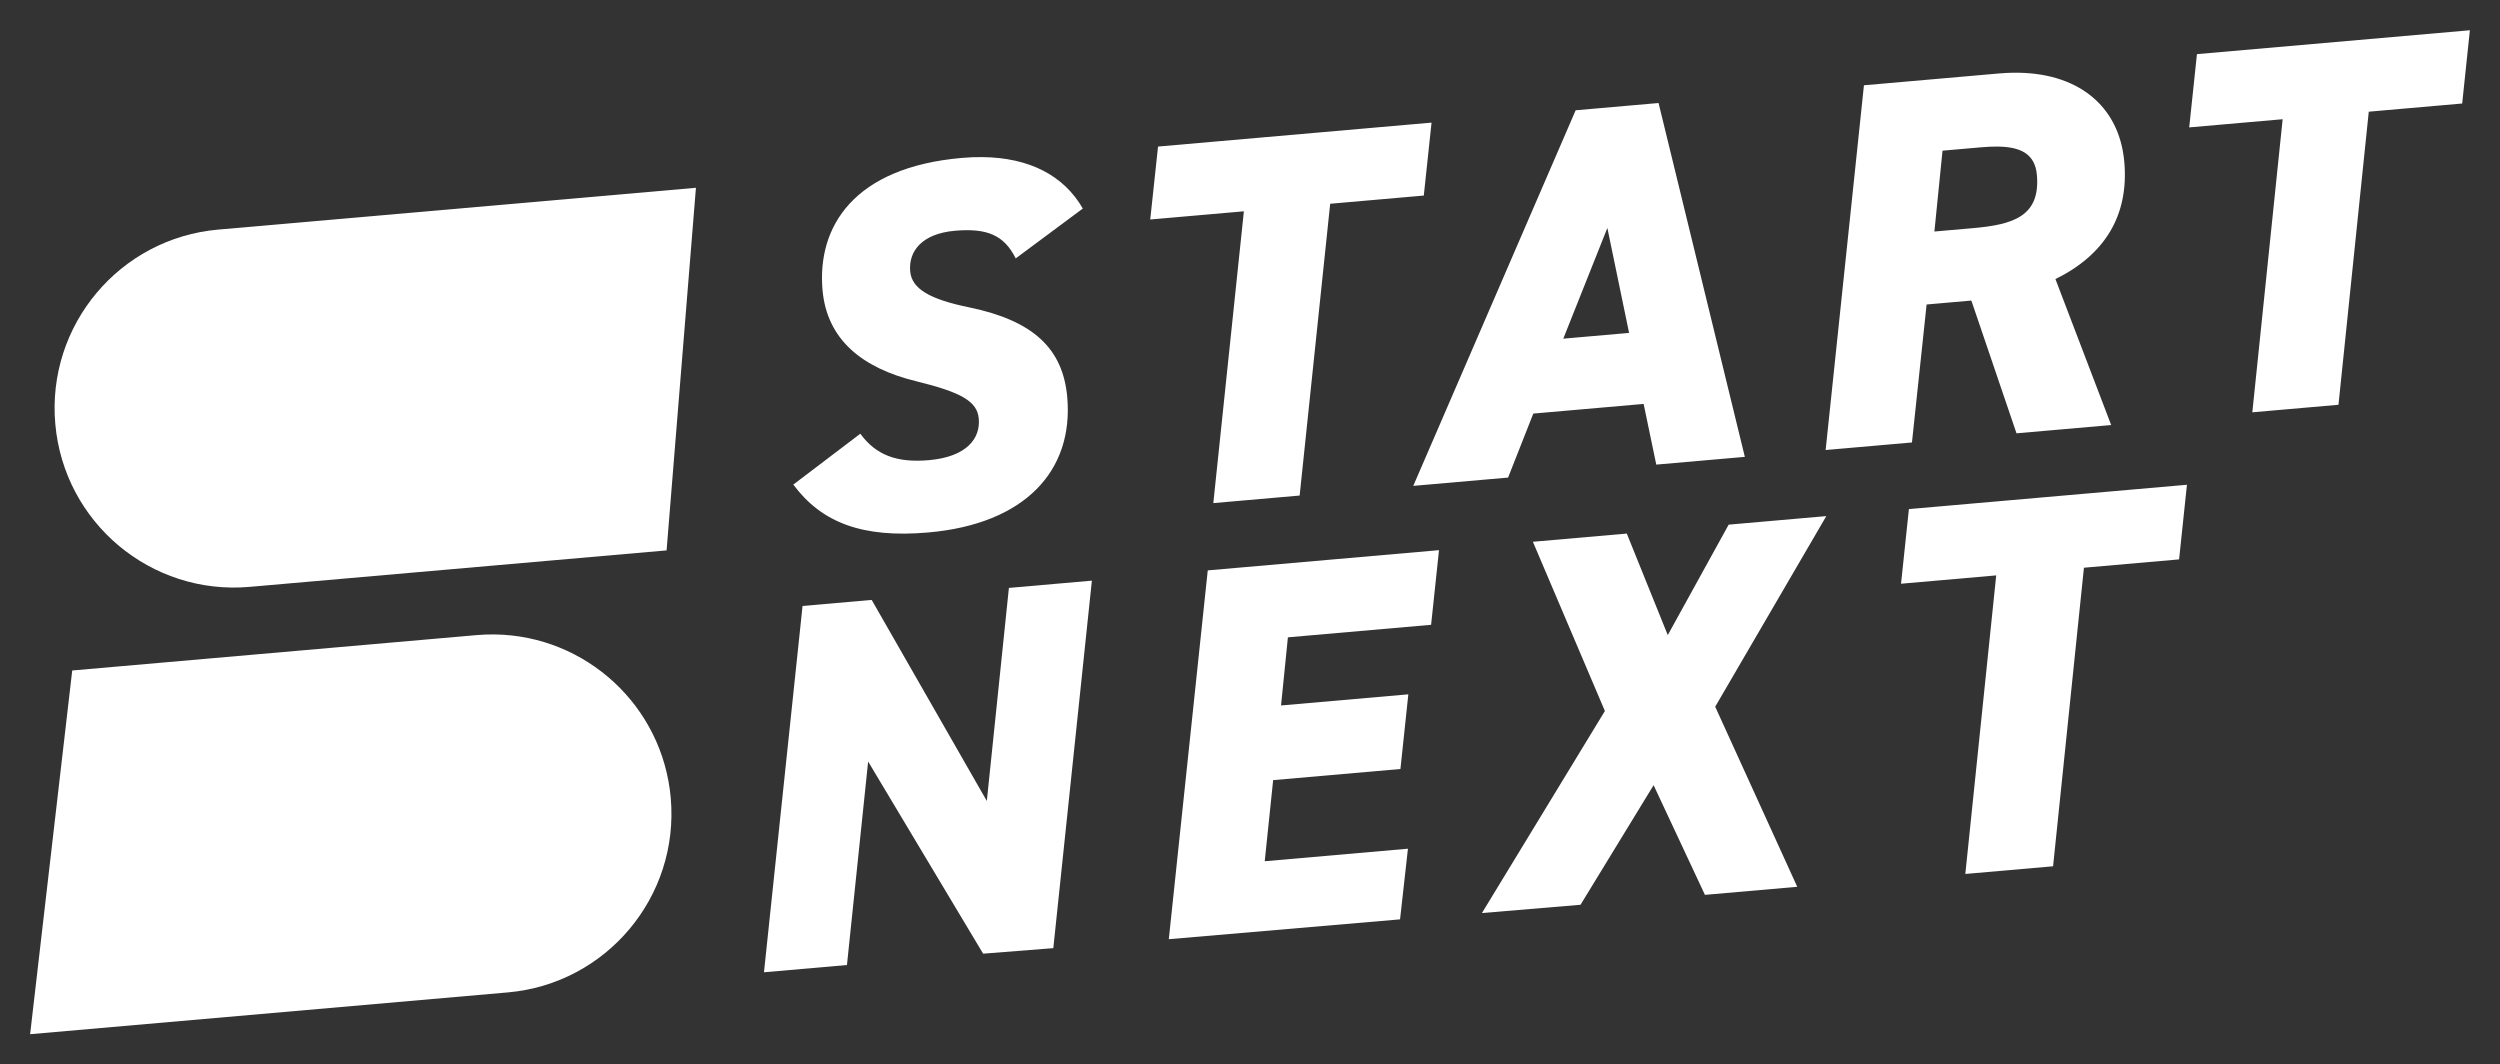 <svg width="1024" height="436" viewBox="0 0 1024 436" fill="none" xmlns="http://www.w3.org/2000/svg">
<rect x="0" y="0" width="1024" height="436" fill="#333333" stroke="none"/>
<path fill-rule="evenodd" clip-rule="evenodd" d="M285.055 76.92L89.419 94.037C49.005 97.573 19.109 133.2 22.645 173.613C26.182 214.026 61.809 243.92 102.222 240.384L273.035 225.44L285.055 76.92ZM202.685 259.867C200.203 259.832 197.696 259.922 195.17 260.143L29.584 274.63L12.336 423.608L207.975 406.492C248.388 402.957 278.281 367.33 274.746 326.916C271.431 289.029 239.911 260.385 202.685 259.867V259.867Z" fill="white"/>
<path fill-rule="evenodd" clip-rule="evenodd" d="M1011.66 12.392L899.87 22.172L896.702 52.181L934.972 48.833L922.554 168.881L957.84 165.795L970.247 45.747L1008.51 42.399L1011.66 12.392ZM824.302 29.793C822.532 29.825 820.722 29.923 818.872 30.084L763.47 34.931L747.78 184.326L783.138 181.233L789.14 124.719L807.468 123.114L825.961 177.487L864.738 174.094L841.906 114.311C862.072 104.386 872.04 88.286 870.12 66.363C868.094 43.205 850.845 29.306 824.302 29.793ZM679.345 42.197L645.391 45.168L578.875 199.012L617.71 195.614L628.042 169.401L673.23 165.447L678.409 190.304L714.687 187.129L679.345 42.197ZM586.363 50.228L474.329 60.03L471.137 89.906L509.491 86.551L496.975 206.07L532.335 202.977L544.842 83.458L583.184 80.103L586.363 50.228V50.228ZM818.196 60.033C827.346 60.131 833.541 62.821 834.312 71.641C835.802 88.669 824.503 92.016 808.092 93.451L792.33 94.83L795.656 61.715L811.42 60.333C813.816 60.124 816.084 60.01 818.196 60.033V60.033ZM402.44 64.348C399.704 64.316 396.868 64.426 393.932 64.683C349.725 68.55 334.635 92.817 336.905 118.767C338.692 139.187 353.262 150.784 375.245 156.148C393.943 160.728 400.293 164.458 400.907 171.478C401.614 179.561 396.027 187.122 380.44 188.486C367.203 189.643 358.737 186.323 352.384 177.652L324.937 198.487C336.638 214.194 353.323 220.449 380.235 218.095C419.959 214.619 439.773 192.736 437.149 162.734C435.399 142.739 423.216 131.362 397.138 125.929C380.919 122.631 373.446 118.356 372.813 111.123C372.087 102.829 377.7 95.693 391.152 94.516C404.399 93.357 411.336 96.393 416.036 105.842L443.517 85.423C435.742 71.85 421.59 64.578 402.44 64.348V64.348ZM658.374 93.374L667.275 136.36L640.32 138.718L658.374 93.374V93.374ZM895.771 198.558L781.888 208.523L778.662 239.093L817.646 235.681L804.997 357.972L840.941 354.827L853.579 232.537L892.554 229.127L895.771 198.558V198.558ZM748.056 211.396L708.063 214.896L683.118 260.131L666.332 218.547L627.87 221.911L657.364 291.226L606.999 373.985L647.378 370.594L677.317 321.608L698.34 366.536L736.149 363.228L702.545 289.467L748.056 211.396V211.396ZM589.415 225.345L494.696 233.631L478.744 384.694L573.461 376.569L576.694 347.631L518.032 352.765L521.482 319.541L573.619 314.979L576.852 284.398L524.714 288.96L527.527 261.049L586.18 255.917L589.415 225.345V225.345ZM447.236 237.836L413.246 240.809L404.203 328.085L357.042 245.726L328.726 248.204L312.925 398.243L346.913 395.27L355.59 311.927L402.686 390.622L431.436 388.361L447.236 237.836V237.836Z" fill="white"/>
</svg>

